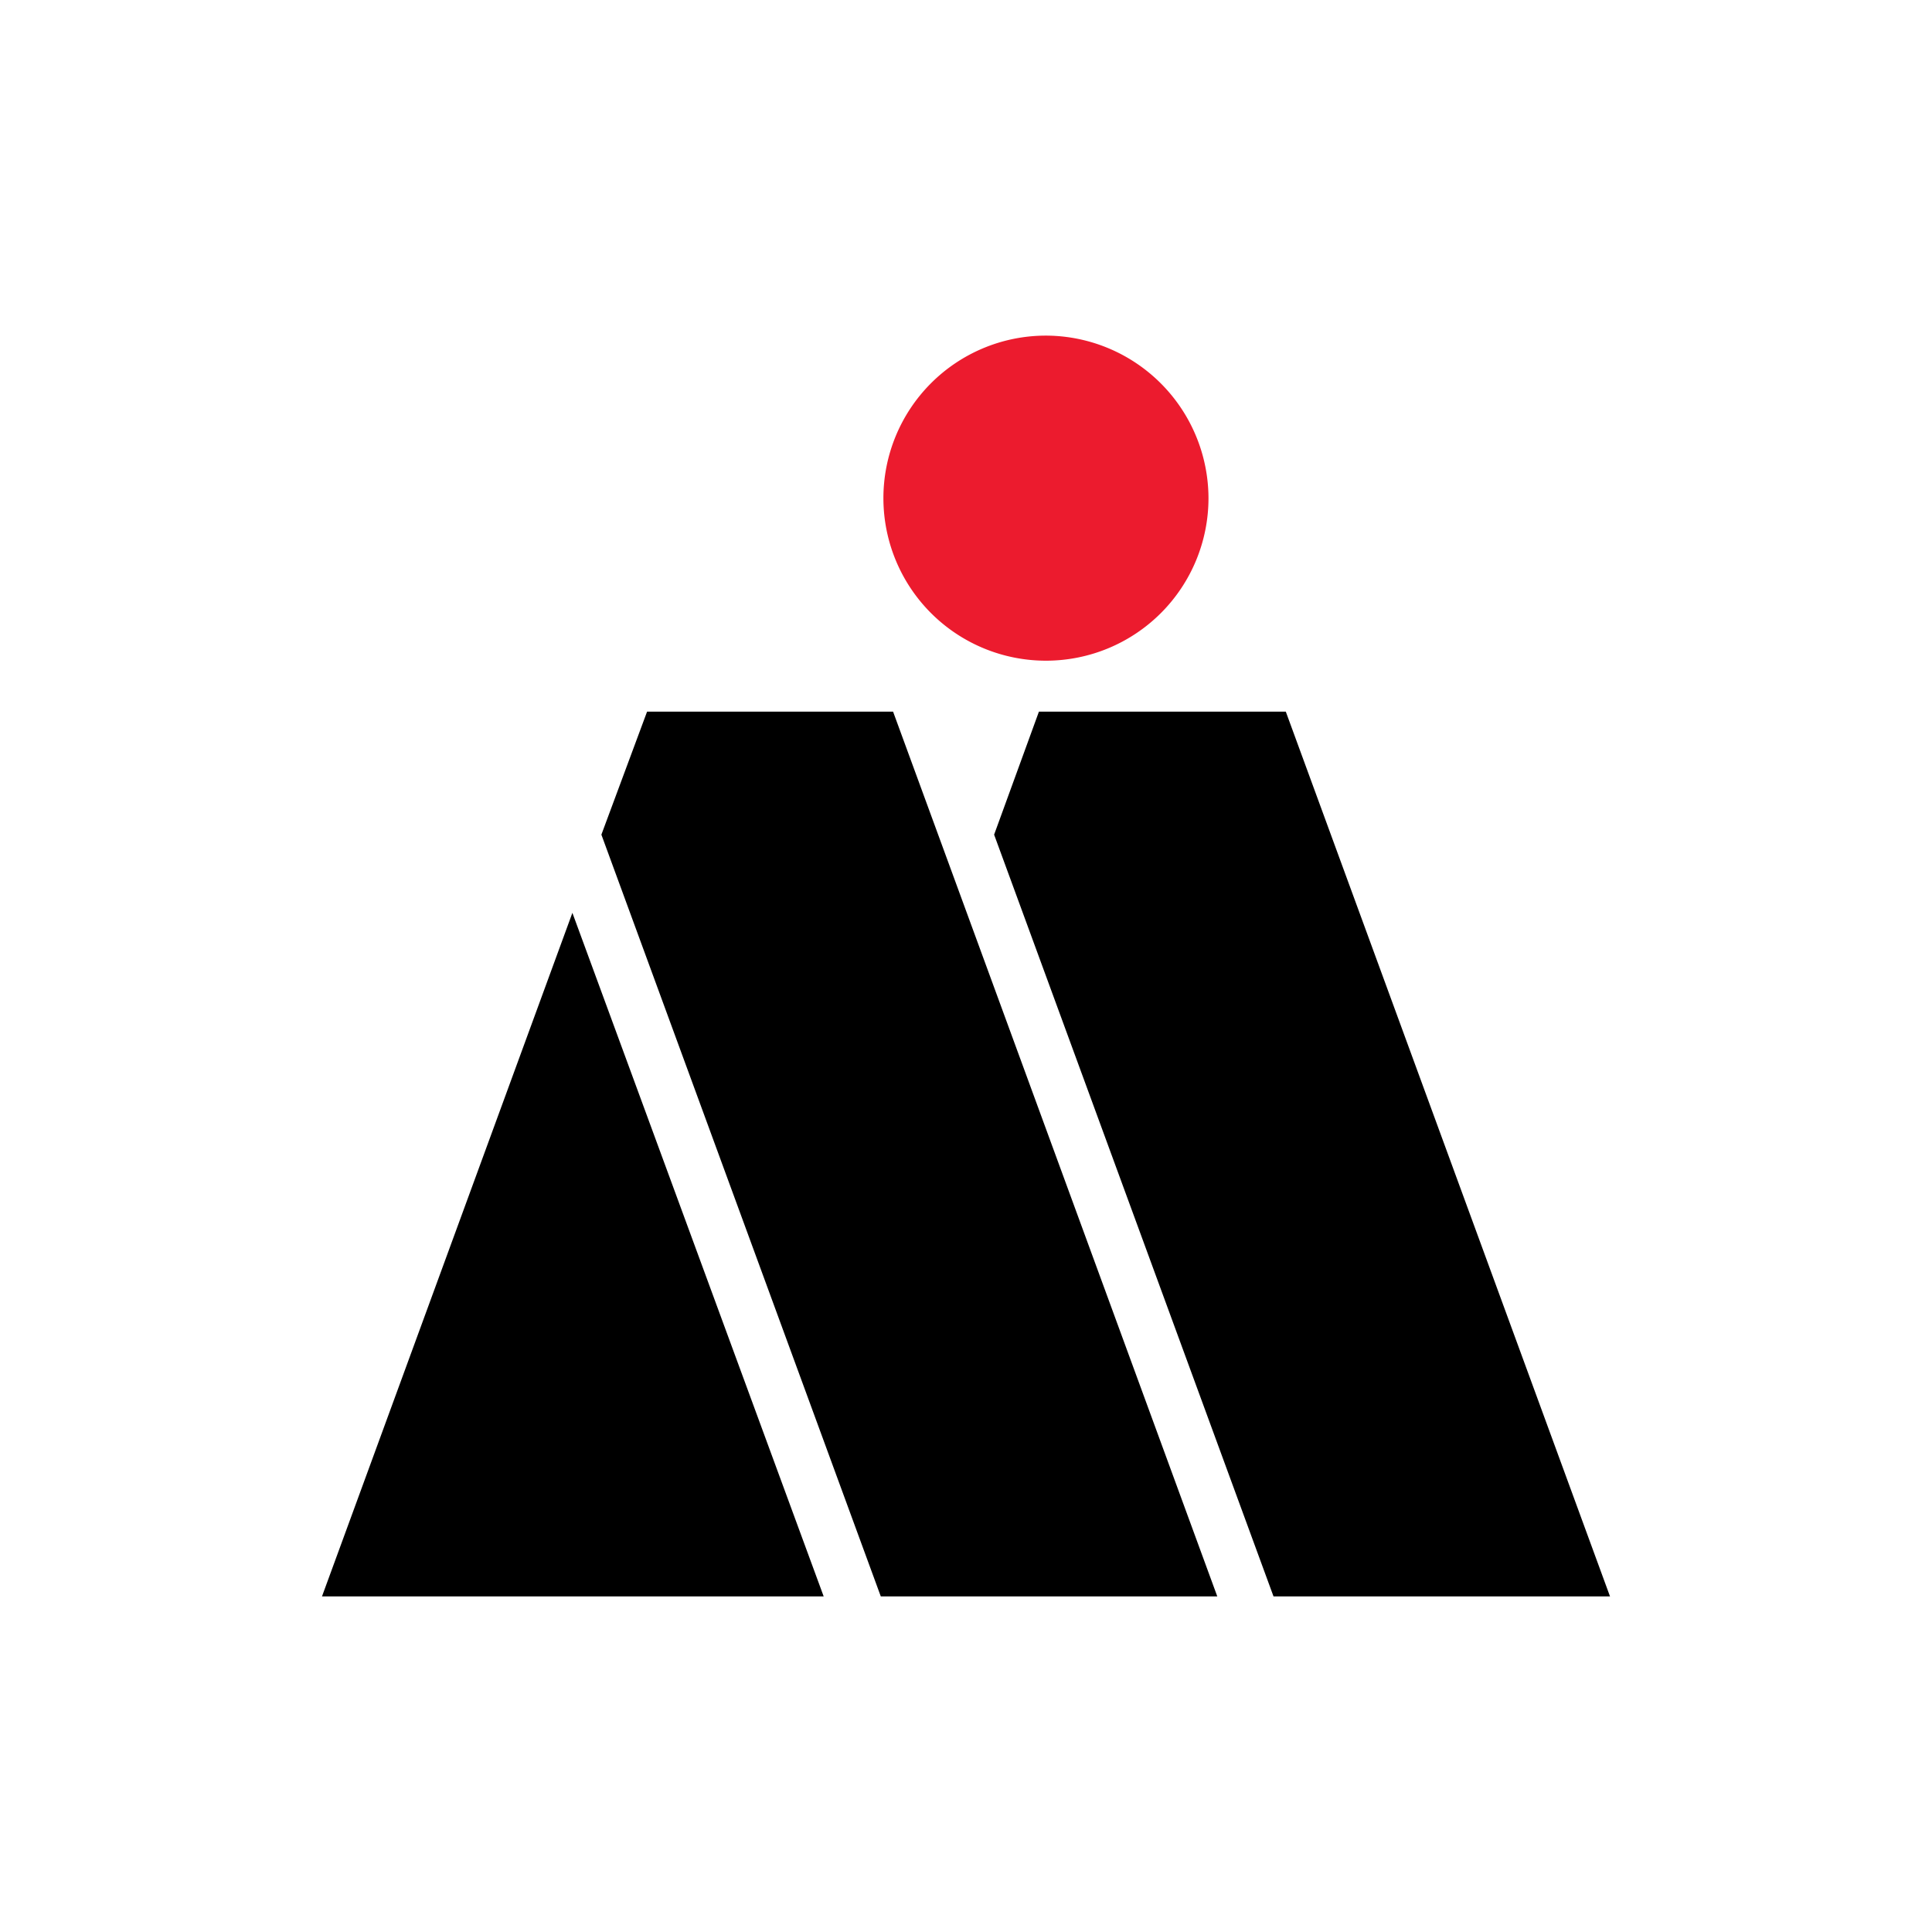 <svg id="Layer_1" data-name="Layer 1" xmlns="http://www.w3.org/2000/svg" viewBox="0 0 300 300"><path d="M162.278,52.115a25.239,25.239,0,1,0,25.375,25.239A25.298,25.298,0,0,0,162.278,52.115" fill="#ec1b2e"/><polyline points="197.749 247.885 250 247.885 199.659 110.505 161.323 110.505 154.366 129.604"/><polyline points="50 247.885 127.899 247.885 88.881 141.746"/><polyline points="136.767 247.885 189.018 247.885 138.677 110.505 100.477 110.505 93.383 129.604"/></svg>